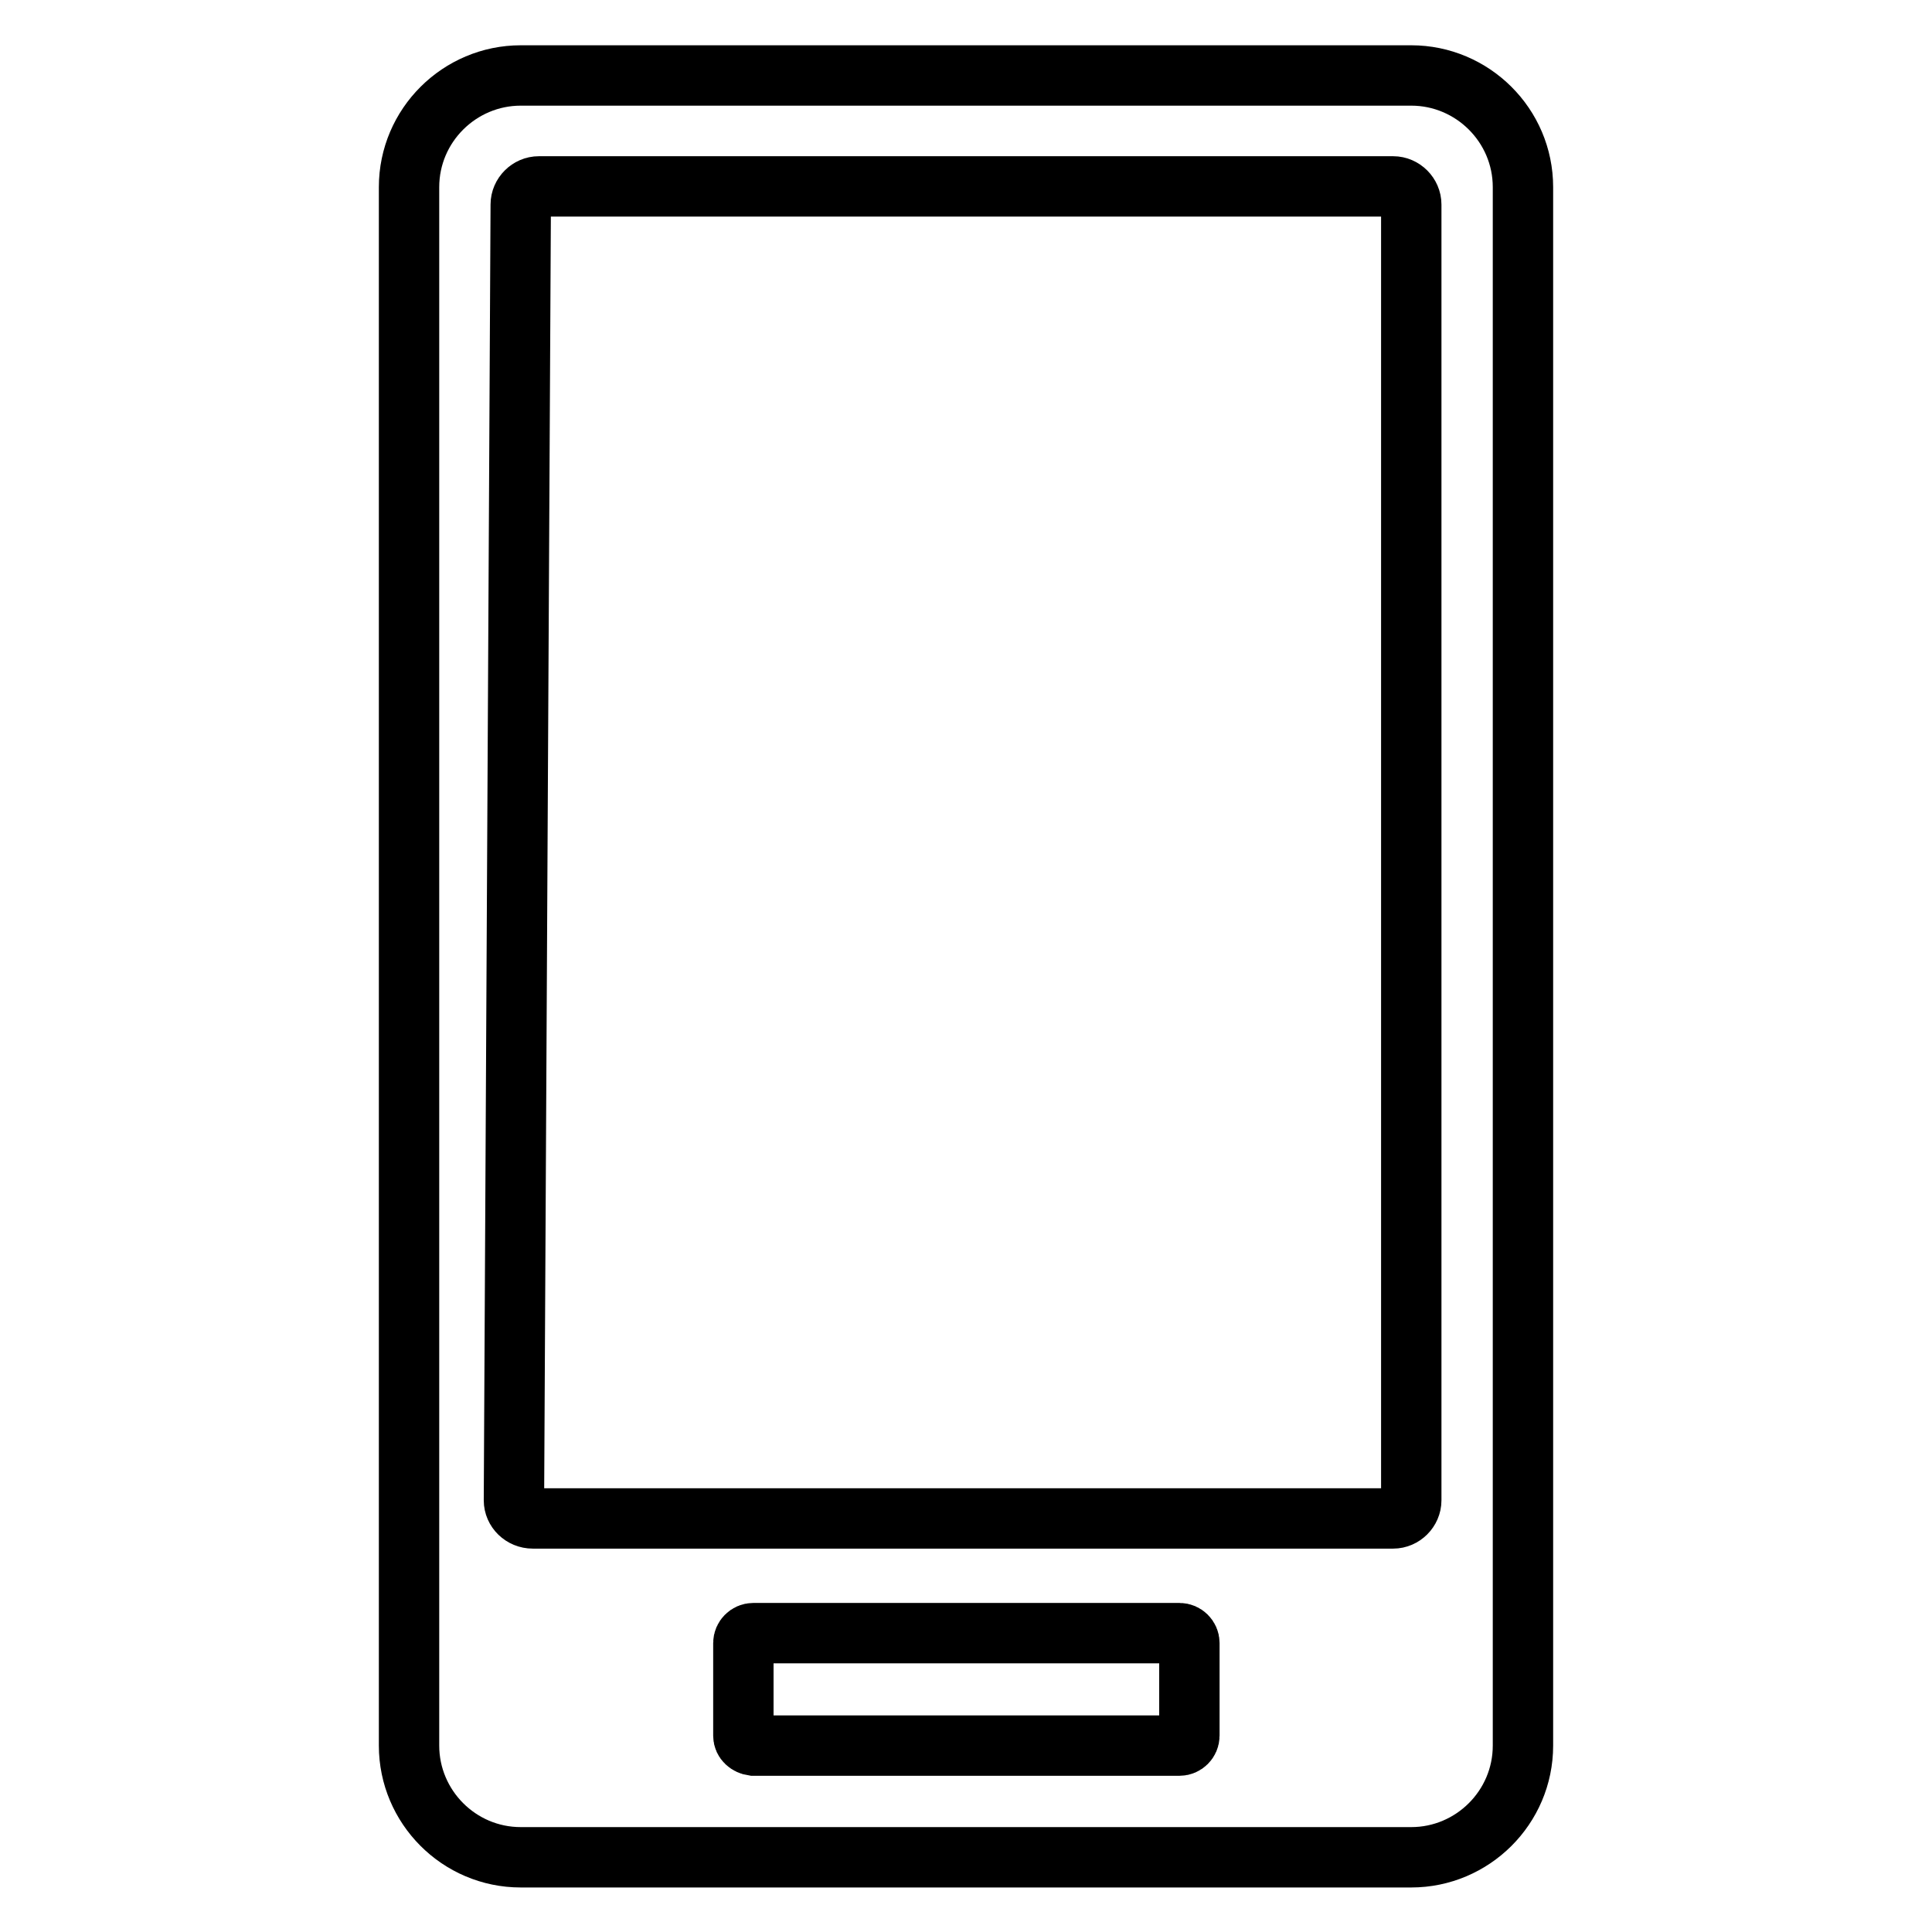 <?xml version="1.0" encoding="utf-8"?>
<!-- Svg Vector Icons : http://www.onlinewebfonts.com/icon -->
<!DOCTYPE svg PUBLIC "-//W3C//DTD SVG 1.1//EN" "http://www.w3.org/Graphics/SVG/1.1/DTD/svg11.dtd">
<svg version="1.1" xmlns="http://www.w3.org/2000/svg" xmlns:xlink="http://www.w3.org/1999/xlink" x="0px" y="0px" viewBox="0 0 256 256" enable-background="new 0 0 256 256" xml:space="preserve">
<g><g><path stroke-width="8" fill-opacity="0" stroke="#000000"  d="M187,10H69c-8.1,0-14.8,6.6-14.8,14.8v206.5c0,8.1,6.6,14.8,14.8,14.8h118c8.1,0,14.8-6.6,14.8-14.8V24.8C201.8,16.6,195.1,10,187,10L187,10L187,10z M98.5,230v-12.3c0-0.7,0.6-1.3,1.3-1.3h56.5c0.7,0,1.3,0.6,1.3,1.3V230c0,0.7-0.6,1.3-1.3,1.3H99.8C99.1,231.2,98.5,230.7,98.5,230z M68.1,198.8L69,27.1c0-1.3,1.1-2.4,2.4-2.4h113.2c1.3,0,2.4,1.1,2.4,2.4v171.7c0,1.3-1.1,2.4-2.4,2.4h-114C69.2,201.2,68.1,200.1,68.1,198.8L68.1,198.8z"/></g></g>
</svg>